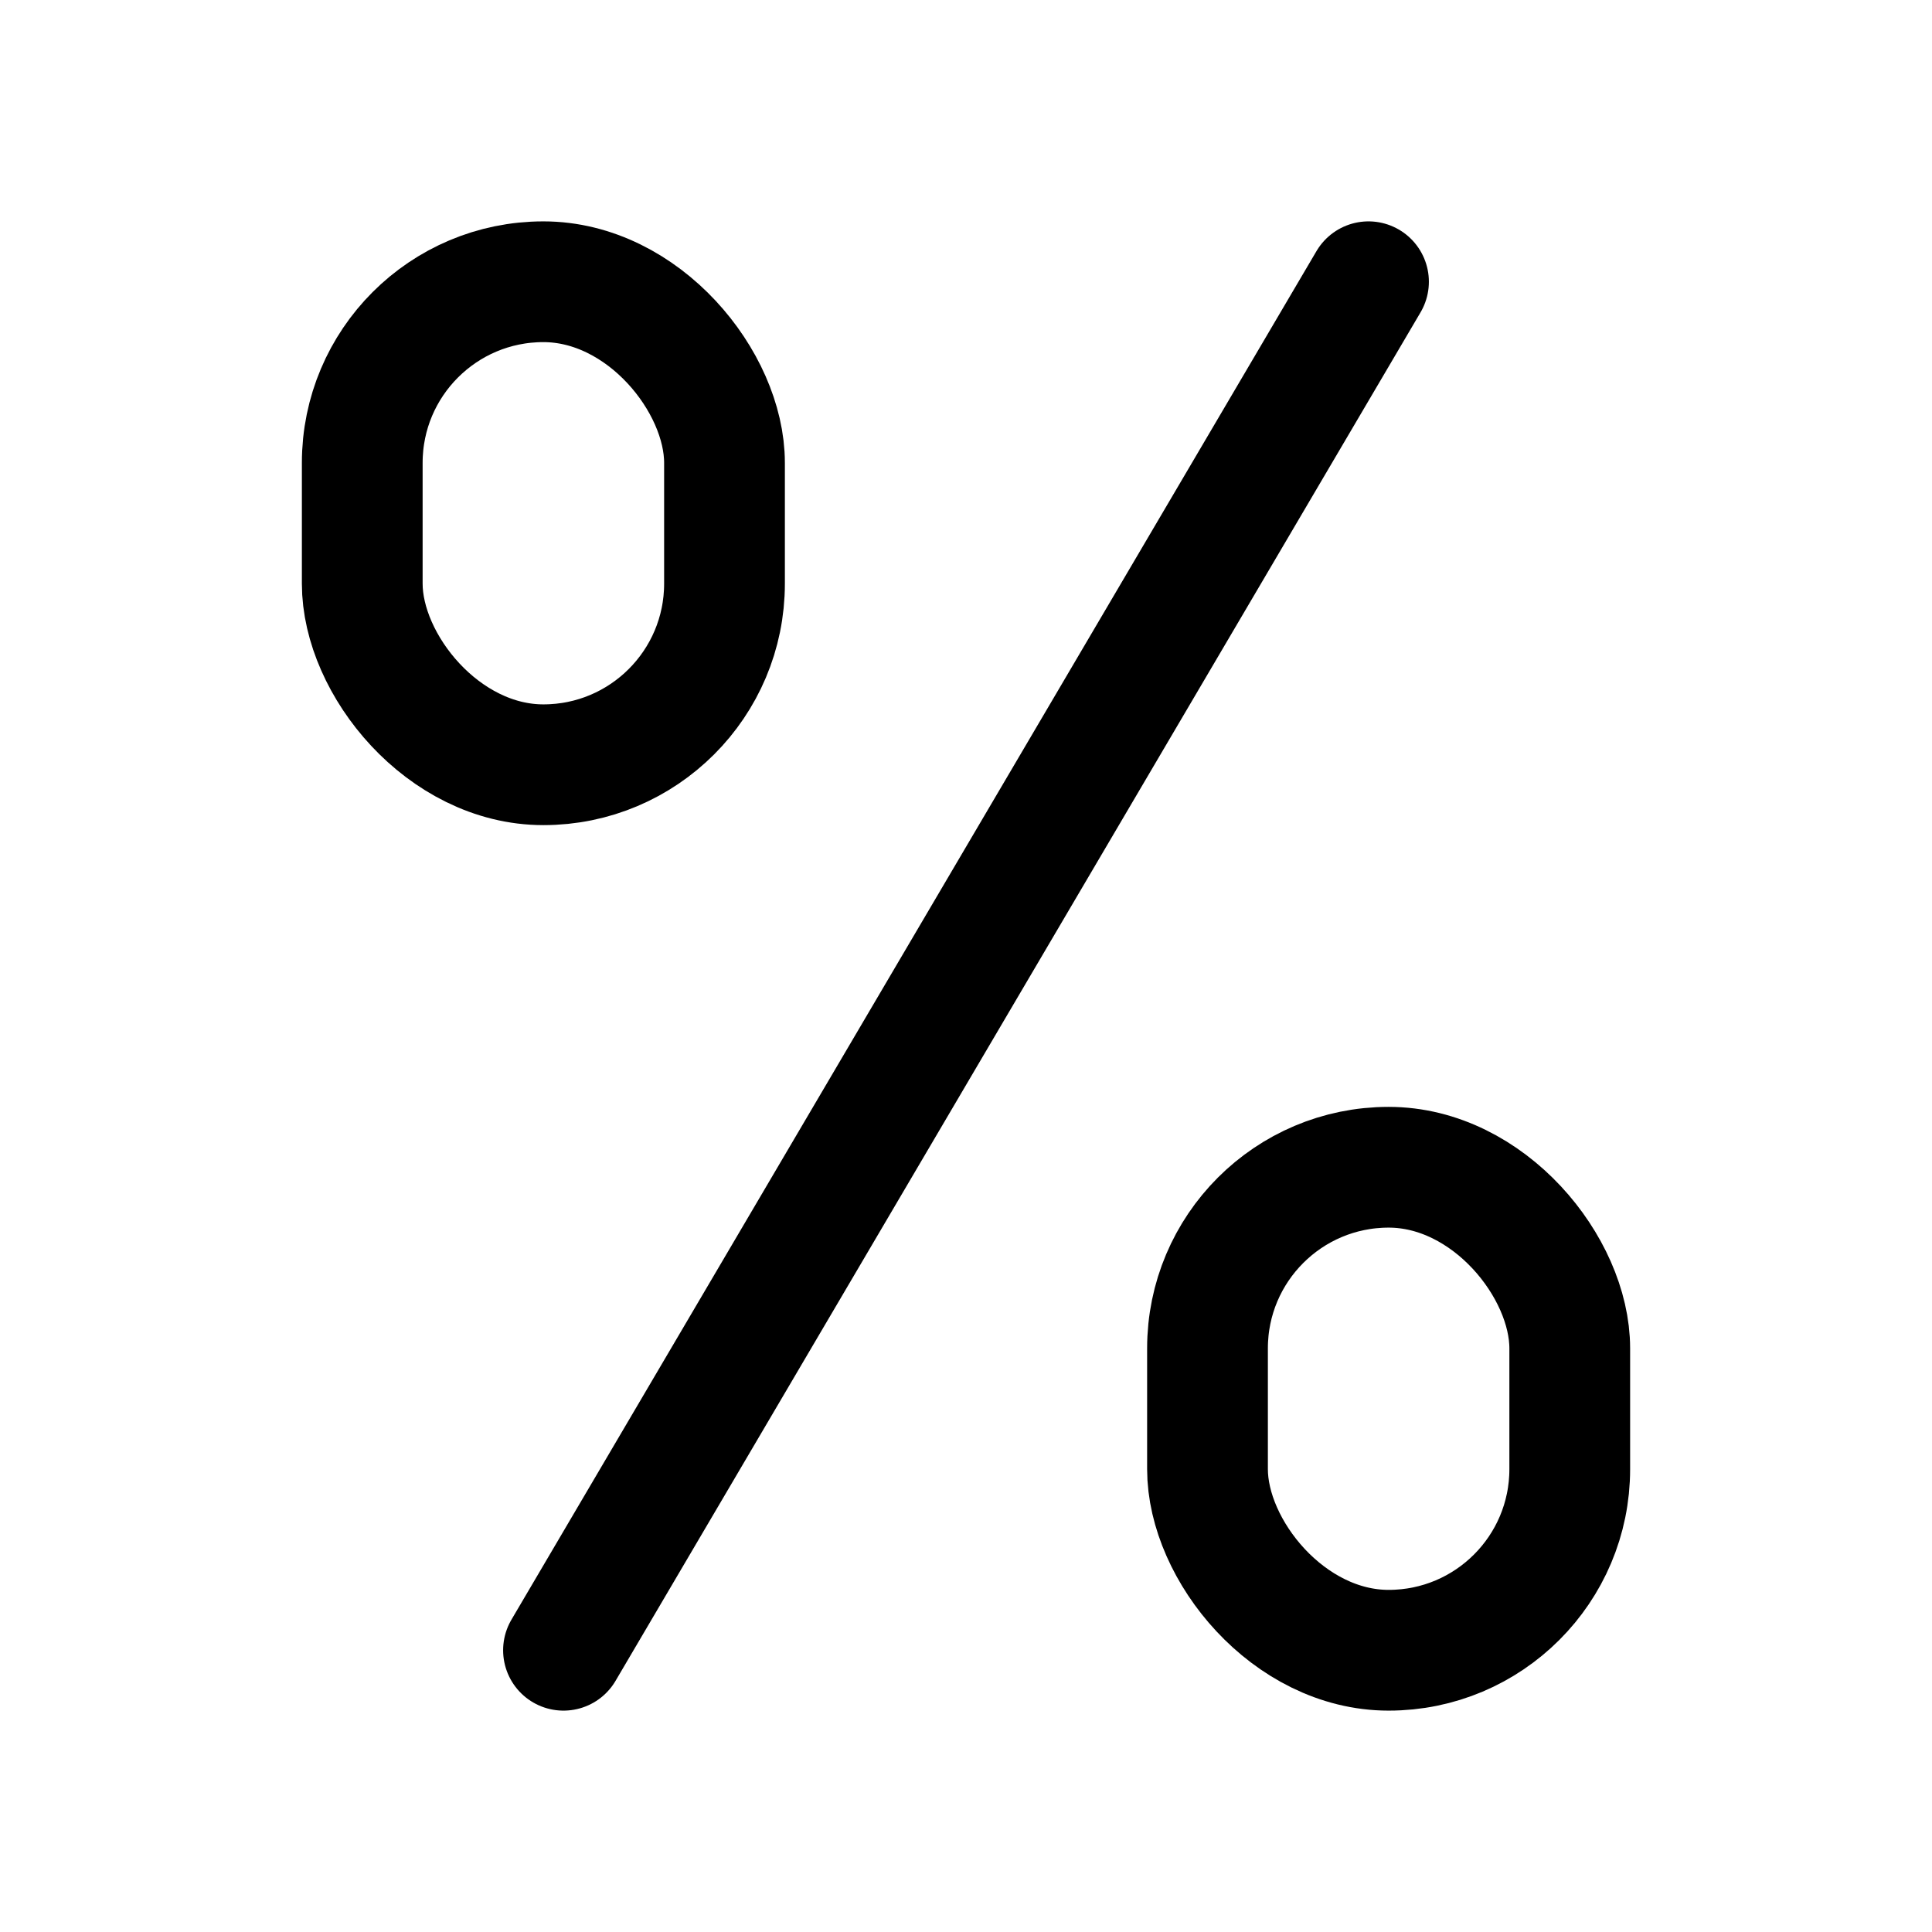 <svg xmlns="http://www.w3.org/2000/svg" width="24" height="24" fill="none" viewBox="0 0 24 24"><path stroke="currentColor" stroke-linecap="round" stroke-width="1.5" d="m17 3.5-10 17"/><rect width="4.5" height="6" x="15" y="14.5" stroke="currentColor" stroke-width="1.5" rx="2.25"/><rect width="4.5" height="6" x="4.5" y="3.5" stroke="currentColor" stroke-width="1.5" rx="2.25"/></svg>